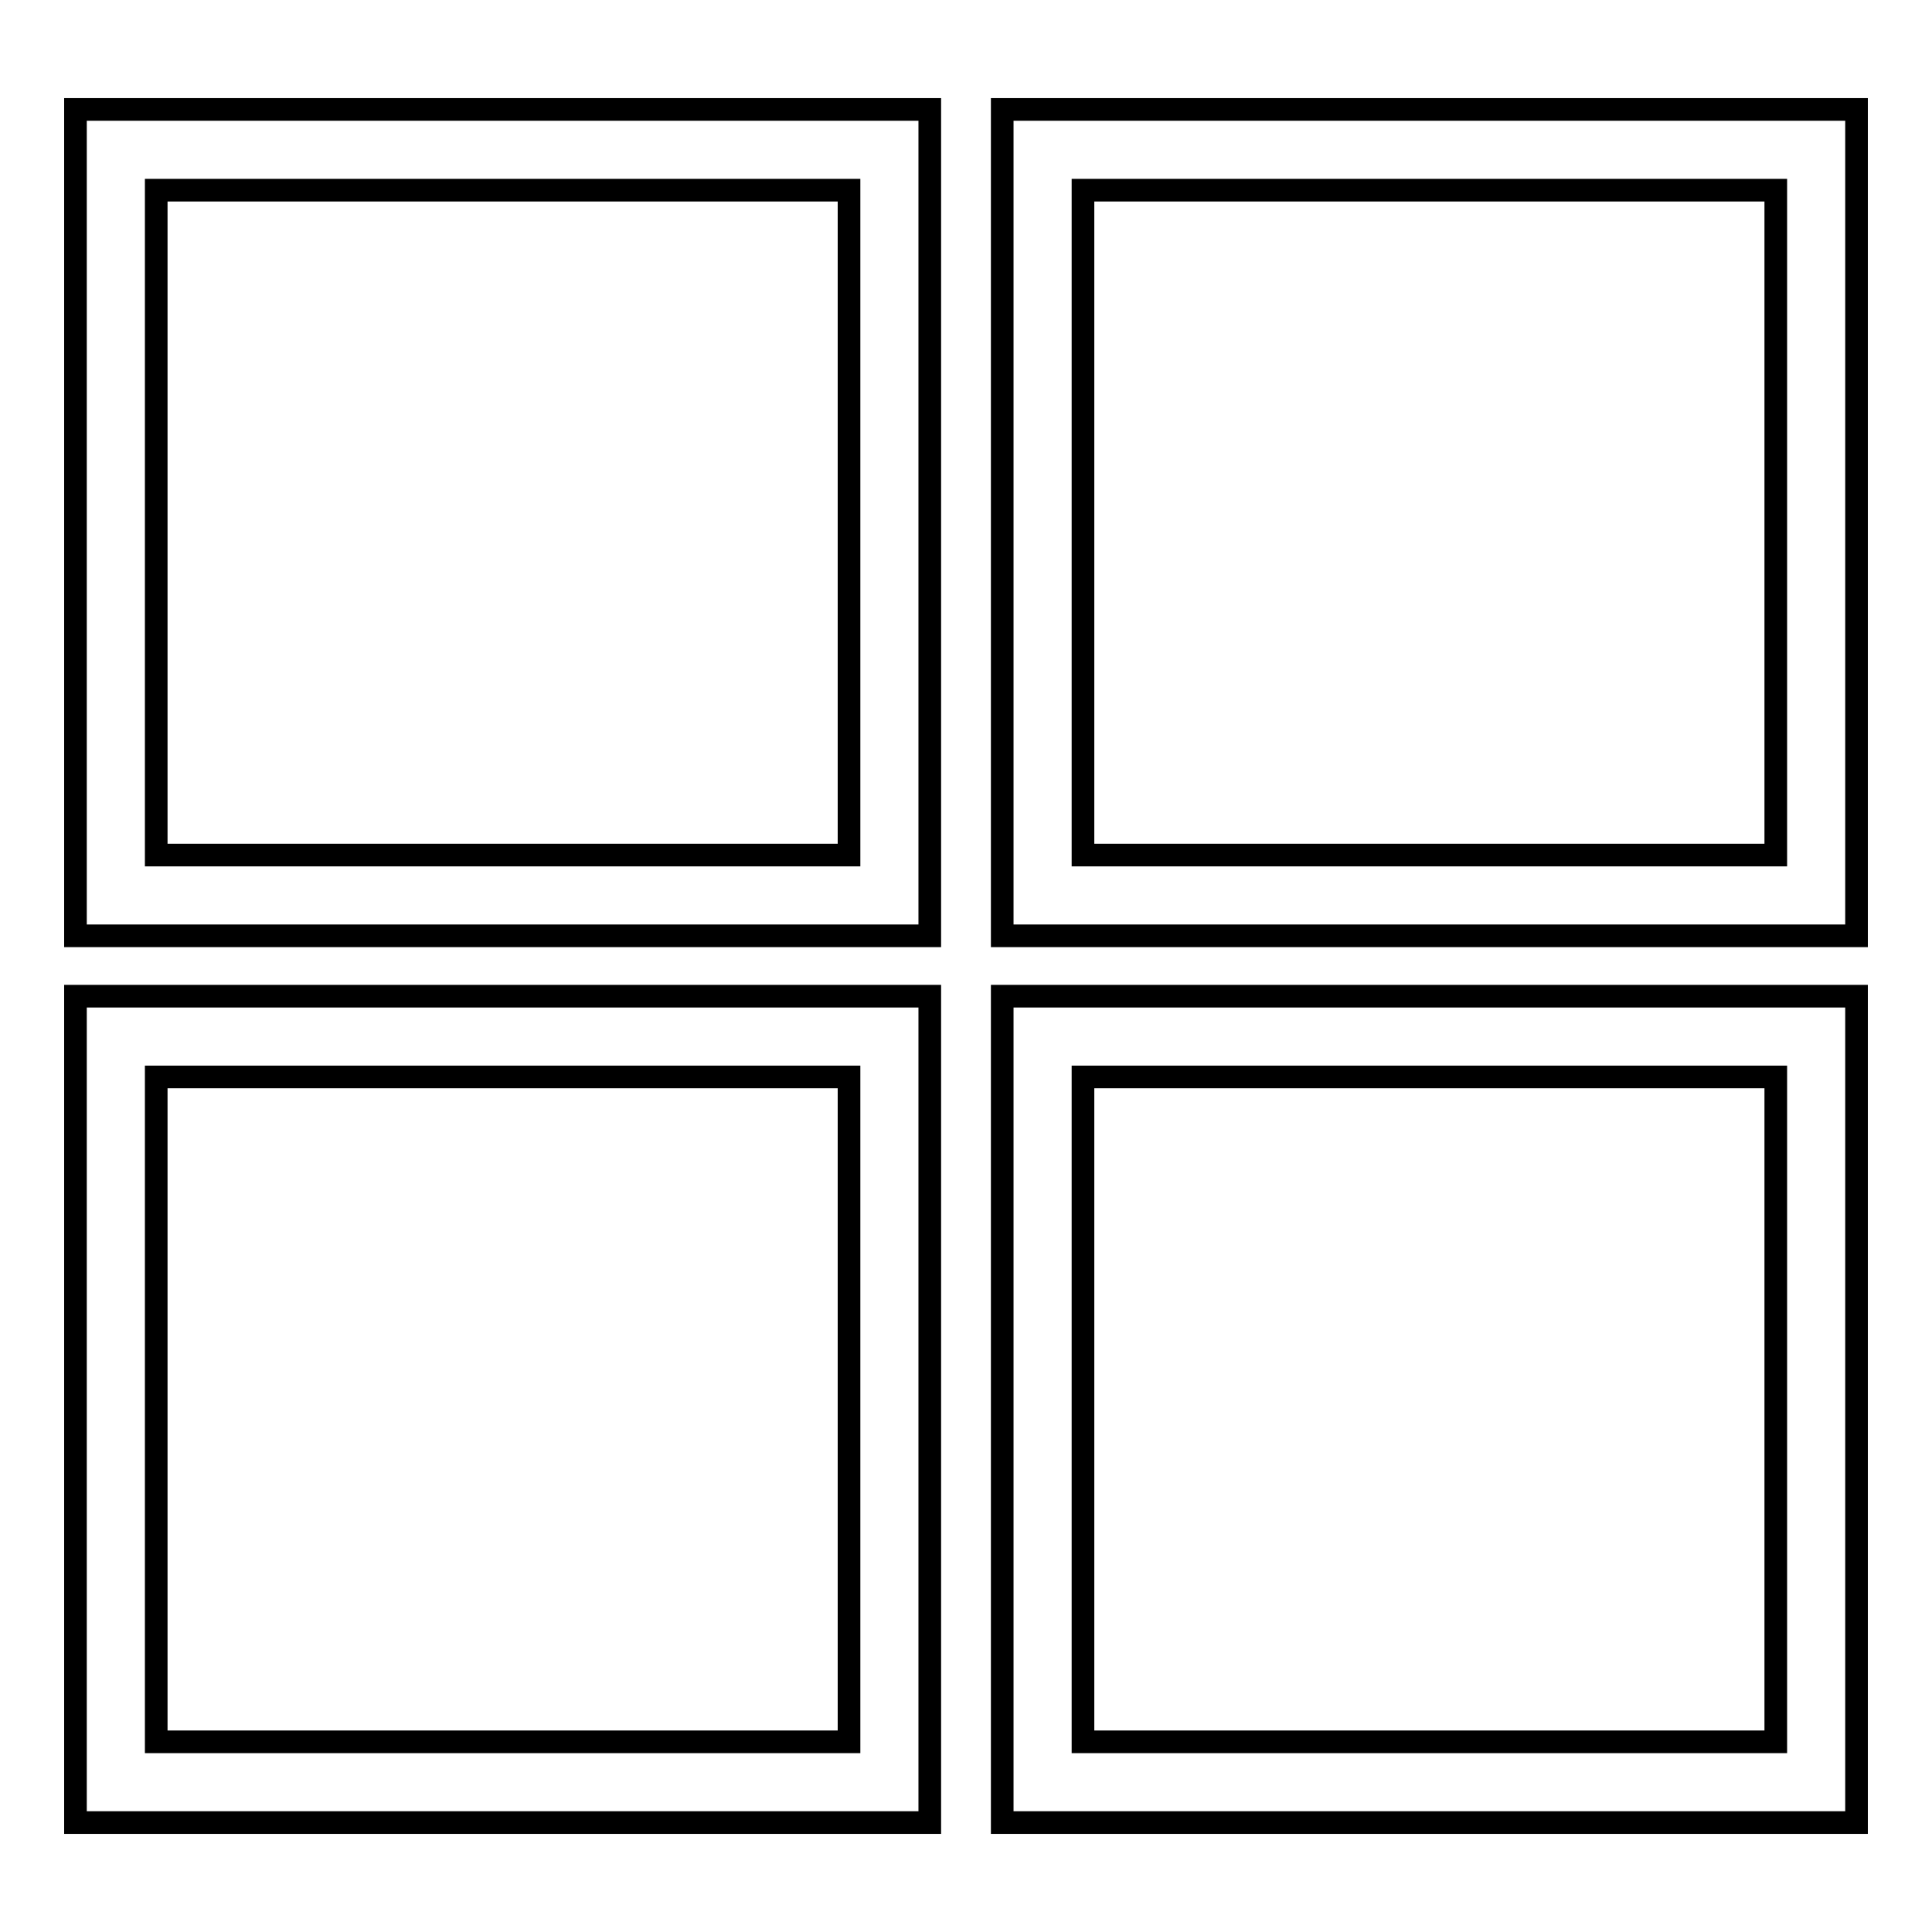 <?xml version="1.0" encoding="utf-8"?>
<!-- Svg Vector Icons : http://www.onlinewebfonts.com/icon -->
<!DOCTYPE svg PUBLIC "-//W3C//DTD SVG 1.1//EN" "http://www.w3.org/Graphics/SVG/1.1/DTD/svg11.dtd">
<svg version="1.1" xmlns="http://www.w3.org/2000/svg" xmlns:xlink="http://www.w3.org/1999/xlink" x="0px" y="0px" viewBox="0 0 256 256" enable-background="new 0 0 256 256" xml:space="preserve">
<g> <path stroke-width="3" fill-opacity="0" stroke="#000000"  d="M20.7,25.2h91.8v88.1H20.7V25.2z M10,124h113.2V14.5H10V124z M143.5,25.2h91.8v88.1h-91.8V25.2z M132.8,124 H246V14.5H132.8V124z M20.7,142.7h91.8v88.1H20.7V142.7z M10,241.5h113.2V132H10V241.5z M143.5,142.7h91.8v88.1h-91.8V142.7z  M132.8,241.5H246V132H132.8V241.5z"/></g>
</svg>